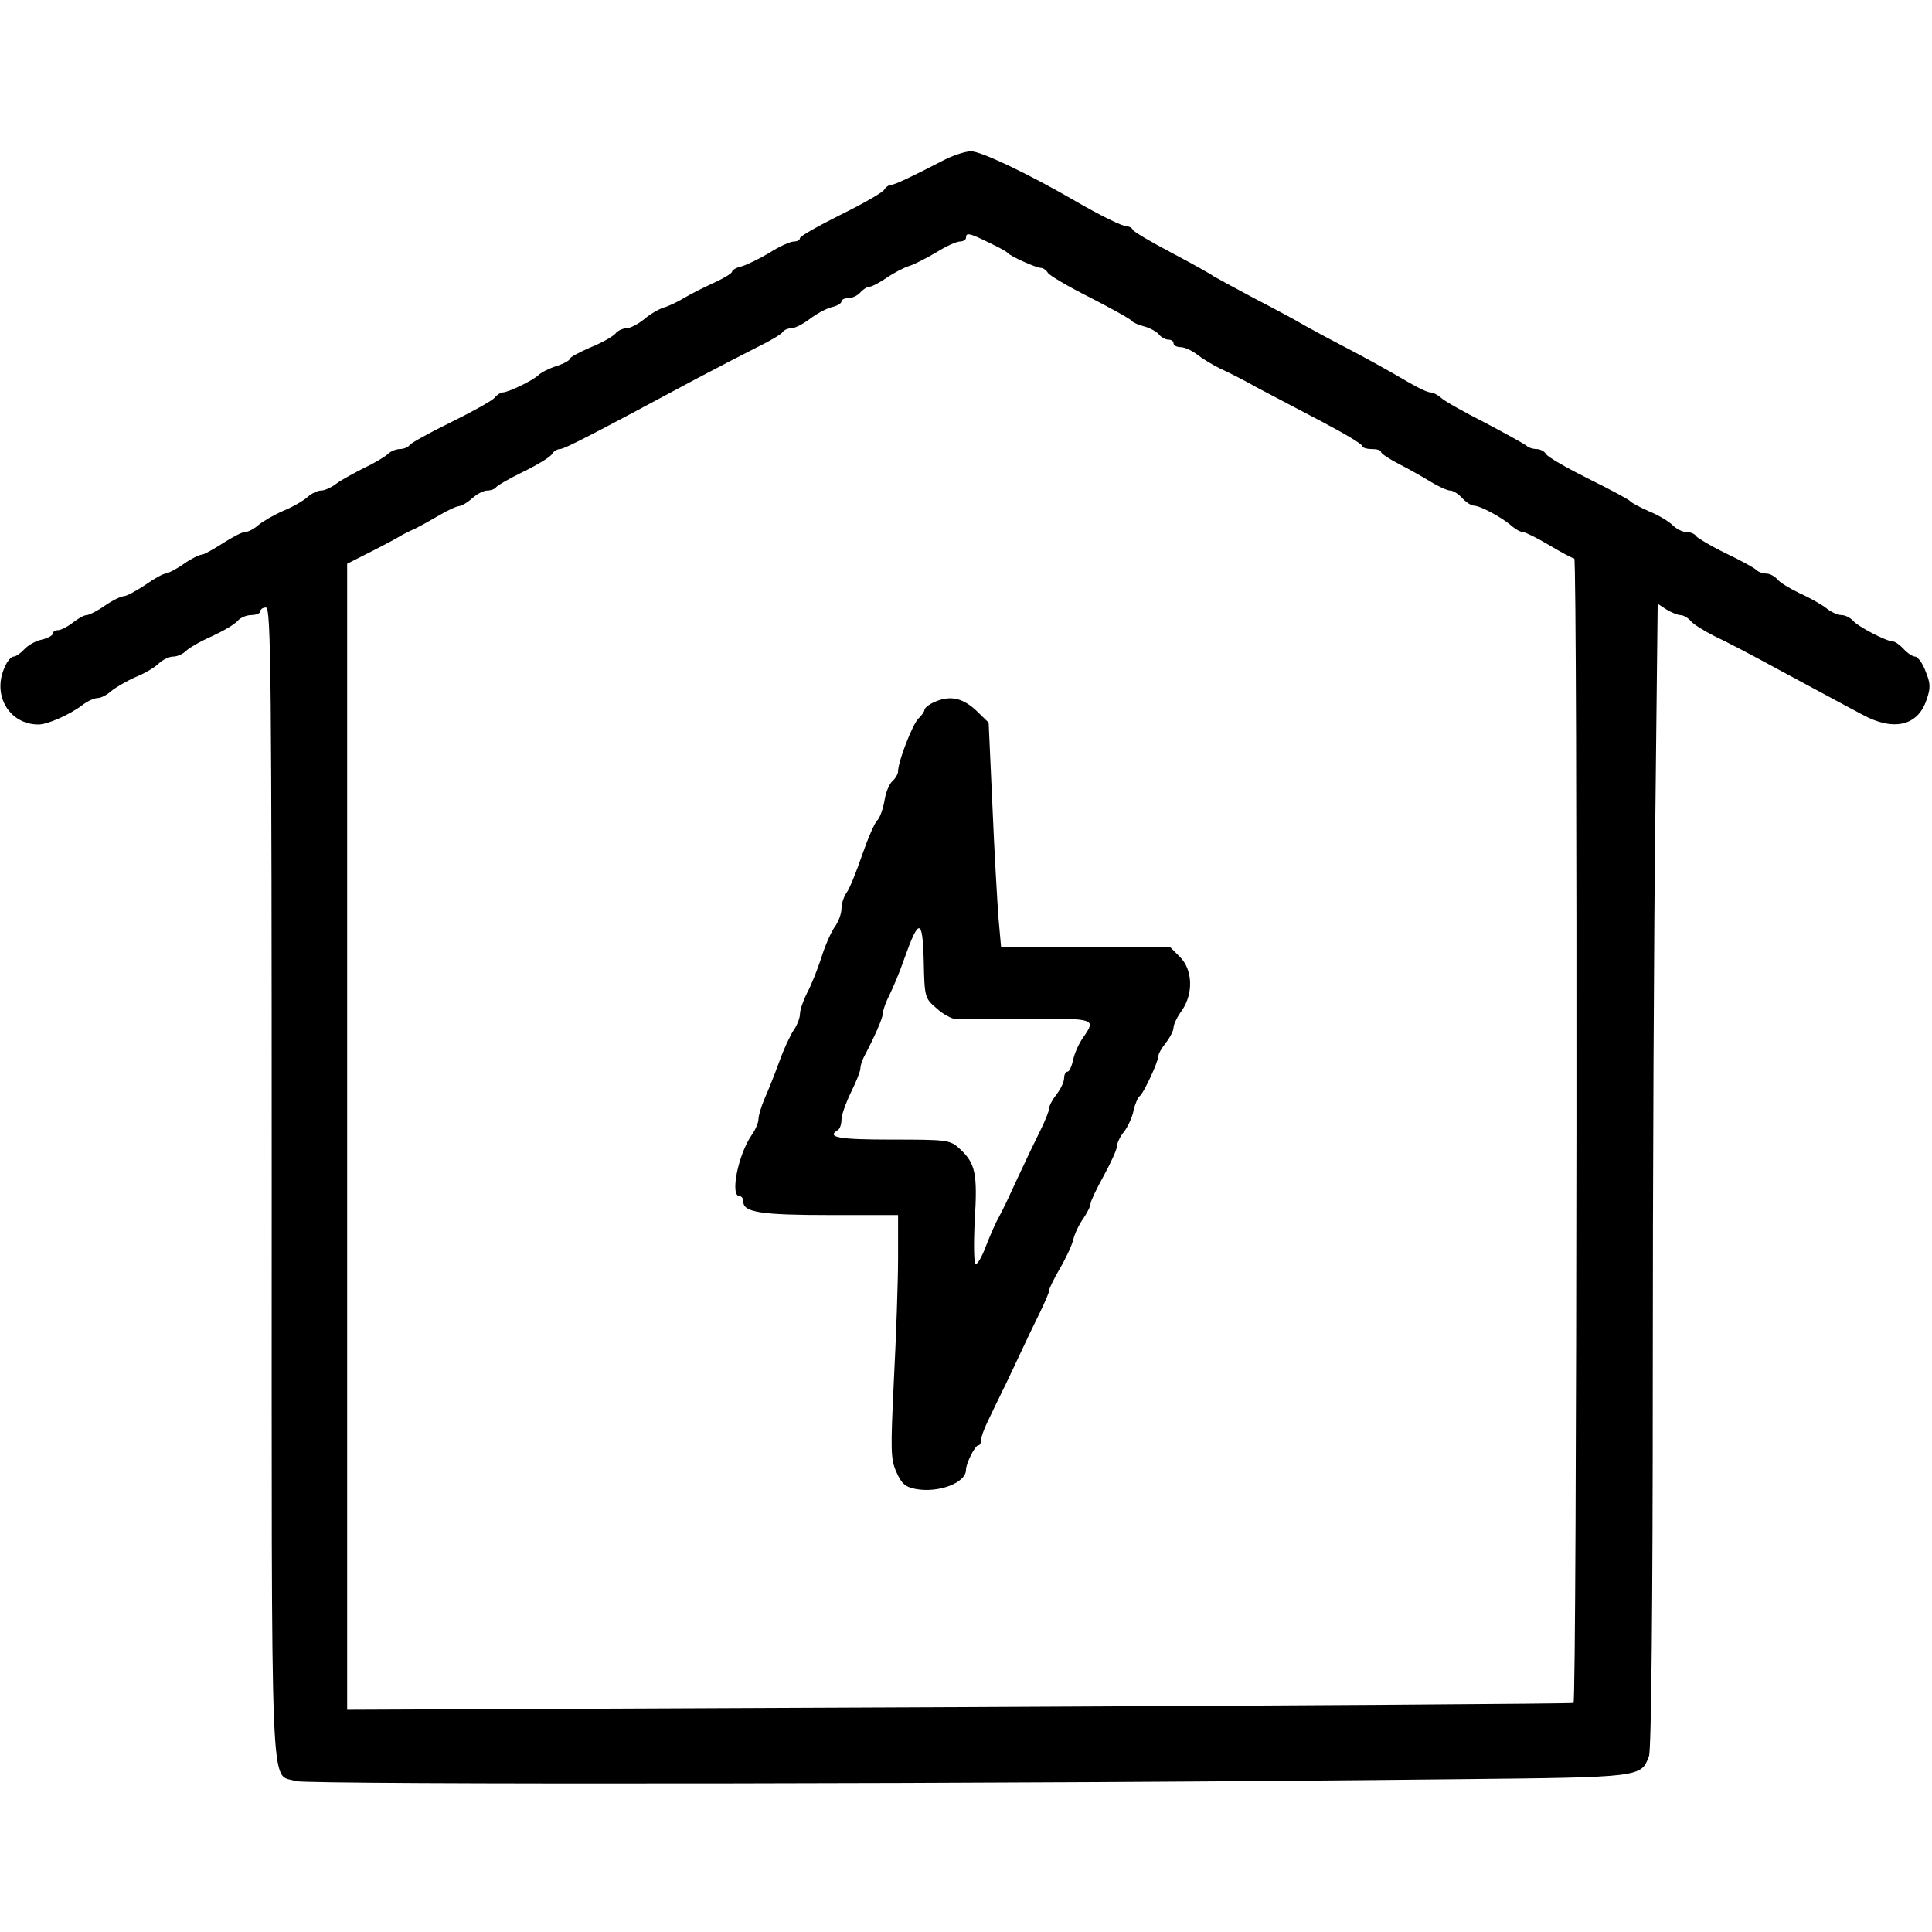 <?xml version="1.0" standalone="no"?>
<!DOCTYPE svg PUBLIC "-//W3C//DTD SVG 20010904//EN"
 "http://www.w3.org/TR/2001/REC-SVG-20010904/DTD/svg10.dtd">
<svg version="1.0" xmlns="http://www.w3.org/2000/svg"
 width="512pt" height="512pt" viewBox="0 0 512 512"
 preserveAspectRatio="xMidYMid meet">
<g transform="translate(0,512) scale(0.1,-0.1)"
fill="#000000" stroke="none">
<path d="M2500 4695 c-83 -43 -129 -65 -139 -65 -5 0 -14 -6 -18 -13 -4 -7
-56 -37 -115 -66 -60 -30 -108 -57 -108 -62 0 -5 -7 -9 -16 -9 -9 0 -39 -13
-65 -30 -27 -16 -60 -32 -74 -36 -14 -3 -25 -10 -25 -14 0 -4 -21 -17 -47 -29
-27 -12 -62 -30 -79 -40 -16 -10 -41 -22 -55 -26 -13 -4 -37 -18 -52 -31 -16
-13 -37 -24 -47 -24 -9 0 -23 -6 -29 -14 -7 -8 -37 -25 -67 -37 -30 -13 -54
-26 -54 -30 0 -4 -16 -13 -35 -19 -19 -6 -41 -17 -48 -24 -14 -14 -80 -46 -95
-46 -5 0 -15 -6 -21 -14 -7 -8 -59 -37 -116 -65 -57 -28 -106 -55 -110 -61 -3
-5 -15 -10 -25 -10 -10 0 -25 -6 -32 -13 -7 -7 -35 -24 -63 -37 -27 -14 -61
-32 -74 -42 -13 -10 -31 -18 -40 -18 -10 0 -26 -8 -37 -18 -10 -9 -39 -26 -64
-36 -25 -11 -54 -28 -66 -38 -11 -10 -27 -18 -35 -18 -8 0 -34 -14 -59 -30
-25 -16 -50 -30 -56 -30 -6 0 -28 -11 -48 -25 -20 -14 -42 -25 -47 -25 -6 0
-30 -13 -54 -30 -24 -16 -50 -30 -57 -30 -7 0 -30 -11 -50 -25 -20 -14 -42
-25 -48 -25 -7 0 -23 -9 -37 -20 -14 -11 -32 -20 -39 -20 -8 0 -14 -4 -14 -9
0 -5 -13 -12 -29 -16 -16 -3 -37 -15 -47 -26 -9 -10 -22 -19 -28 -19 -6 0 -17
-12 -23 -27 -35 -74 11 -153 89 -153 24 0 83 26 117 52 13 10 31 18 39 18 9 0
25 8 36 18 12 10 41 27 66 38 25 10 53 27 62 37 10 9 27 17 37 17 11 0 26 7
34 15 8 8 39 26 69 39 30 14 61 32 68 41 7 8 23 15 36 15 13 0 24 5 24 10 0 6
7 10 15 10 13 0 15 -176 15 -1525 0 -1687 -5 -1561 63 -1585 31 -10 1938 -8
3086 5 482 5 480 5 501 61 6 16 10 402 10 992 0 532 3 1213 7 1515 l6 547 23
-15 c13 -8 30 -15 37 -15 8 0 20 -7 27 -15 7 -9 36 -27 64 -41 28 -13 101 -51
161 -84 61 -33 126 -68 145 -78 19 -10 57 -31 84 -45 83 -46 148 -31 171 37
12 33 11 45 -2 77 -8 22 -21 39 -28 39 -6 0 -20 9 -30 20 -10 11 -23 20 -28
20 -17 0 -95 40 -107 56 -7 7 -20 14 -30 14 -9 0 -28 8 -41 19 -13 10 -45 28
-70 39 -25 12 -52 28 -59 37 -7 8 -20 15 -29 15 -9 0 -21 4 -27 10 -5 5 -41
25 -81 44 -39 19 -74 40 -78 45 -3 6 -15 11 -25 11 -11 0 -27 8 -37 18 -10 10
-38 27 -63 37 -25 11 -47 23 -50 27 -3 4 -53 31 -110 59 -58 29 -109 58 -113
66 -4 7 -16 13 -25 13 -10 0 -22 4 -27 9 -6 5 -55 32 -110 61 -55 28 -107 57
-115 65 -9 8 -22 15 -29 15 -7 0 -31 11 -55 25 -70 41 -129 73 -181 100 -27
14 -70 37 -95 51 -25 15 -87 48 -139 75 -51 27 -98 53 -105 57 -6 5 -56 33
-111 62 -55 29 -101 56 -103 61 -2 5 -9 9 -15 9 -12 0 -70 28 -142 70 -121 70
-247 130 -272 129 -15 0 -48 -11 -73 -24z m119 -217 c25 -12 48 -24 51 -28 7
-9 76 -40 89 -40 5 0 14 -6 18 -13 4 -7 55 -37 113 -66 58 -30 107 -57 110
-62 3 -4 17 -10 32 -14 15 -4 32 -13 39 -21 6 -8 18 -14 25 -14 8 0 14 -4 14
-10 0 -5 8 -10 19 -10 10 0 30 -9 44 -20 14 -11 41 -27 59 -36 18 -8 64 -31
101 -52 38 -20 116 -61 173 -91 57 -30 104 -58 104 -63 0 -4 11 -8 25 -8 14 0
25 -3 25 -8 0 -4 21 -18 48 -32 26 -13 64 -35 84 -47 21 -13 44 -23 51 -23 8
0 22 -9 32 -20 10 -11 24 -20 31 -20 16 0 72 -30 98 -52 11 -10 25 -18 32 -18
6 0 38 -16 70 -35 32 -19 62 -35 66 -35 9 0 7 -3025 -2 -3033 -3 -2 -735 -7
-1627 -11 l-1623 -7 0 1518 0 1519 63 32 c34 17 69 36 77 41 8 5 26 14 40 20
14 7 43 23 65 36 22 13 46 24 53 24 7 1 22 10 34 21 12 11 30 20 39 20 10 0
20 4 23 8 3 5 36 24 73 42 37 18 72 39 76 47 4 7 14 13 21 13 12 0 87 39 361
186 55 29 128 67 162 84 35 17 65 35 68 41 4 5 13 9 22 9 9 0 31 11 48 24 18
14 44 28 59 32 14 3 26 10 26 15 0 5 8 9 19 9 10 0 24 7 31 15 7 8 18 15 24
15 6 0 27 11 46 24 19 13 46 27 59 31 14 4 46 21 72 36 25 16 54 29 63 29 9 0
16 5 16 10 0 14 8 13 59 -12z"/>
<path d="M2473 3258 c-13 -6 -23 -15 -23 -19 0 -4 -7 -15 -16 -23 -16 -16 -54
-114 -54 -140 0 -7 -7 -19 -15 -26 -8 -7 -18 -30 -21 -52 -4 -22 -12 -45 -19
-52 -7 -6 -25 -48 -40 -91 -15 -44 -33 -89 -41 -100 -8 -11 -14 -30 -14 -43 0
-13 -8 -36 -19 -50 -10 -15 -26 -52 -35 -82 -10 -30 -26 -71 -37 -91 -10 -20
-19 -45 -19 -56 0 -10 -7 -29 -16 -42 -9 -13 -27 -51 -39 -85 -12 -33 -30 -78
-39 -98 -9 -21 -16 -45 -16 -54 0 -9 -8 -28 -18 -42 -36 -52 -58 -162 -32
-162 6 0 10 -7 10 -15 0 -28 49 -35 231 -35 l179 0 0 -113 c0 -62 -5 -207 -11
-322 -9 -190 -9 -212 7 -247 13 -30 24 -39 51 -44 60 -11 133 16 133 51 0 17
24 65 33 65 4 0 7 6 7 14 0 8 8 29 17 48 9 18 19 40 23 48 4 8 12 24 17 35 6
11 25 52 43 90 18 39 43 91 56 117 13 27 24 52 24 57 0 6 13 32 28 58 16 27
32 61 36 77 4 17 16 42 27 57 10 15 19 32 19 39 0 6 16 40 35 74 19 35 35 70
35 78 0 8 8 26 19 39 10 13 22 39 25 56 4 18 12 35 16 38 10 6 50 92 50 107 0
6 9 21 20 35 11 14 20 32 20 40 0 8 10 29 22 45 31 45 29 108 -5 142 l-26 26
-224 0 -224 0 -7 78 c-3 42 -11 176 -16 297 l-10 220 -34 33 c-37 34 -71 40
-113 20z m9 -810 c17 -16 40 -28 52 -29 11 0 96 0 189 1 180 1 183 1 147 -50
-11 -16 -23 -42 -26 -59 -4 -17 -10 -31 -15 -31 -5 0 -9 -8 -9 -17 0 -10 -9
-29 -20 -43 -11 -14 -20 -31 -20 -38 0 -7 -11 -34 -24 -60 -13 -26 -38 -78
-56 -117 -31 -67 -38 -83 -59 -122 -5 -10 -18 -39 -28 -65 -10 -27 -22 -48
-27 -48 -5 0 -6 48 -3 114 8 126 2 153 -39 191 -26 24 -31 25 -180 25 -141 0
-175 6 -144 25 6 3 10 16 10 28 0 12 12 45 25 72 14 28 25 56 25 63 0 7 4 20
9 30 30 57 51 105 51 118 0 8 8 29 17 47 9 18 27 60 39 95 39 110 49 110 52
-4 2 -97 3 -100 34 -126z"/>
</g>
</svg>

